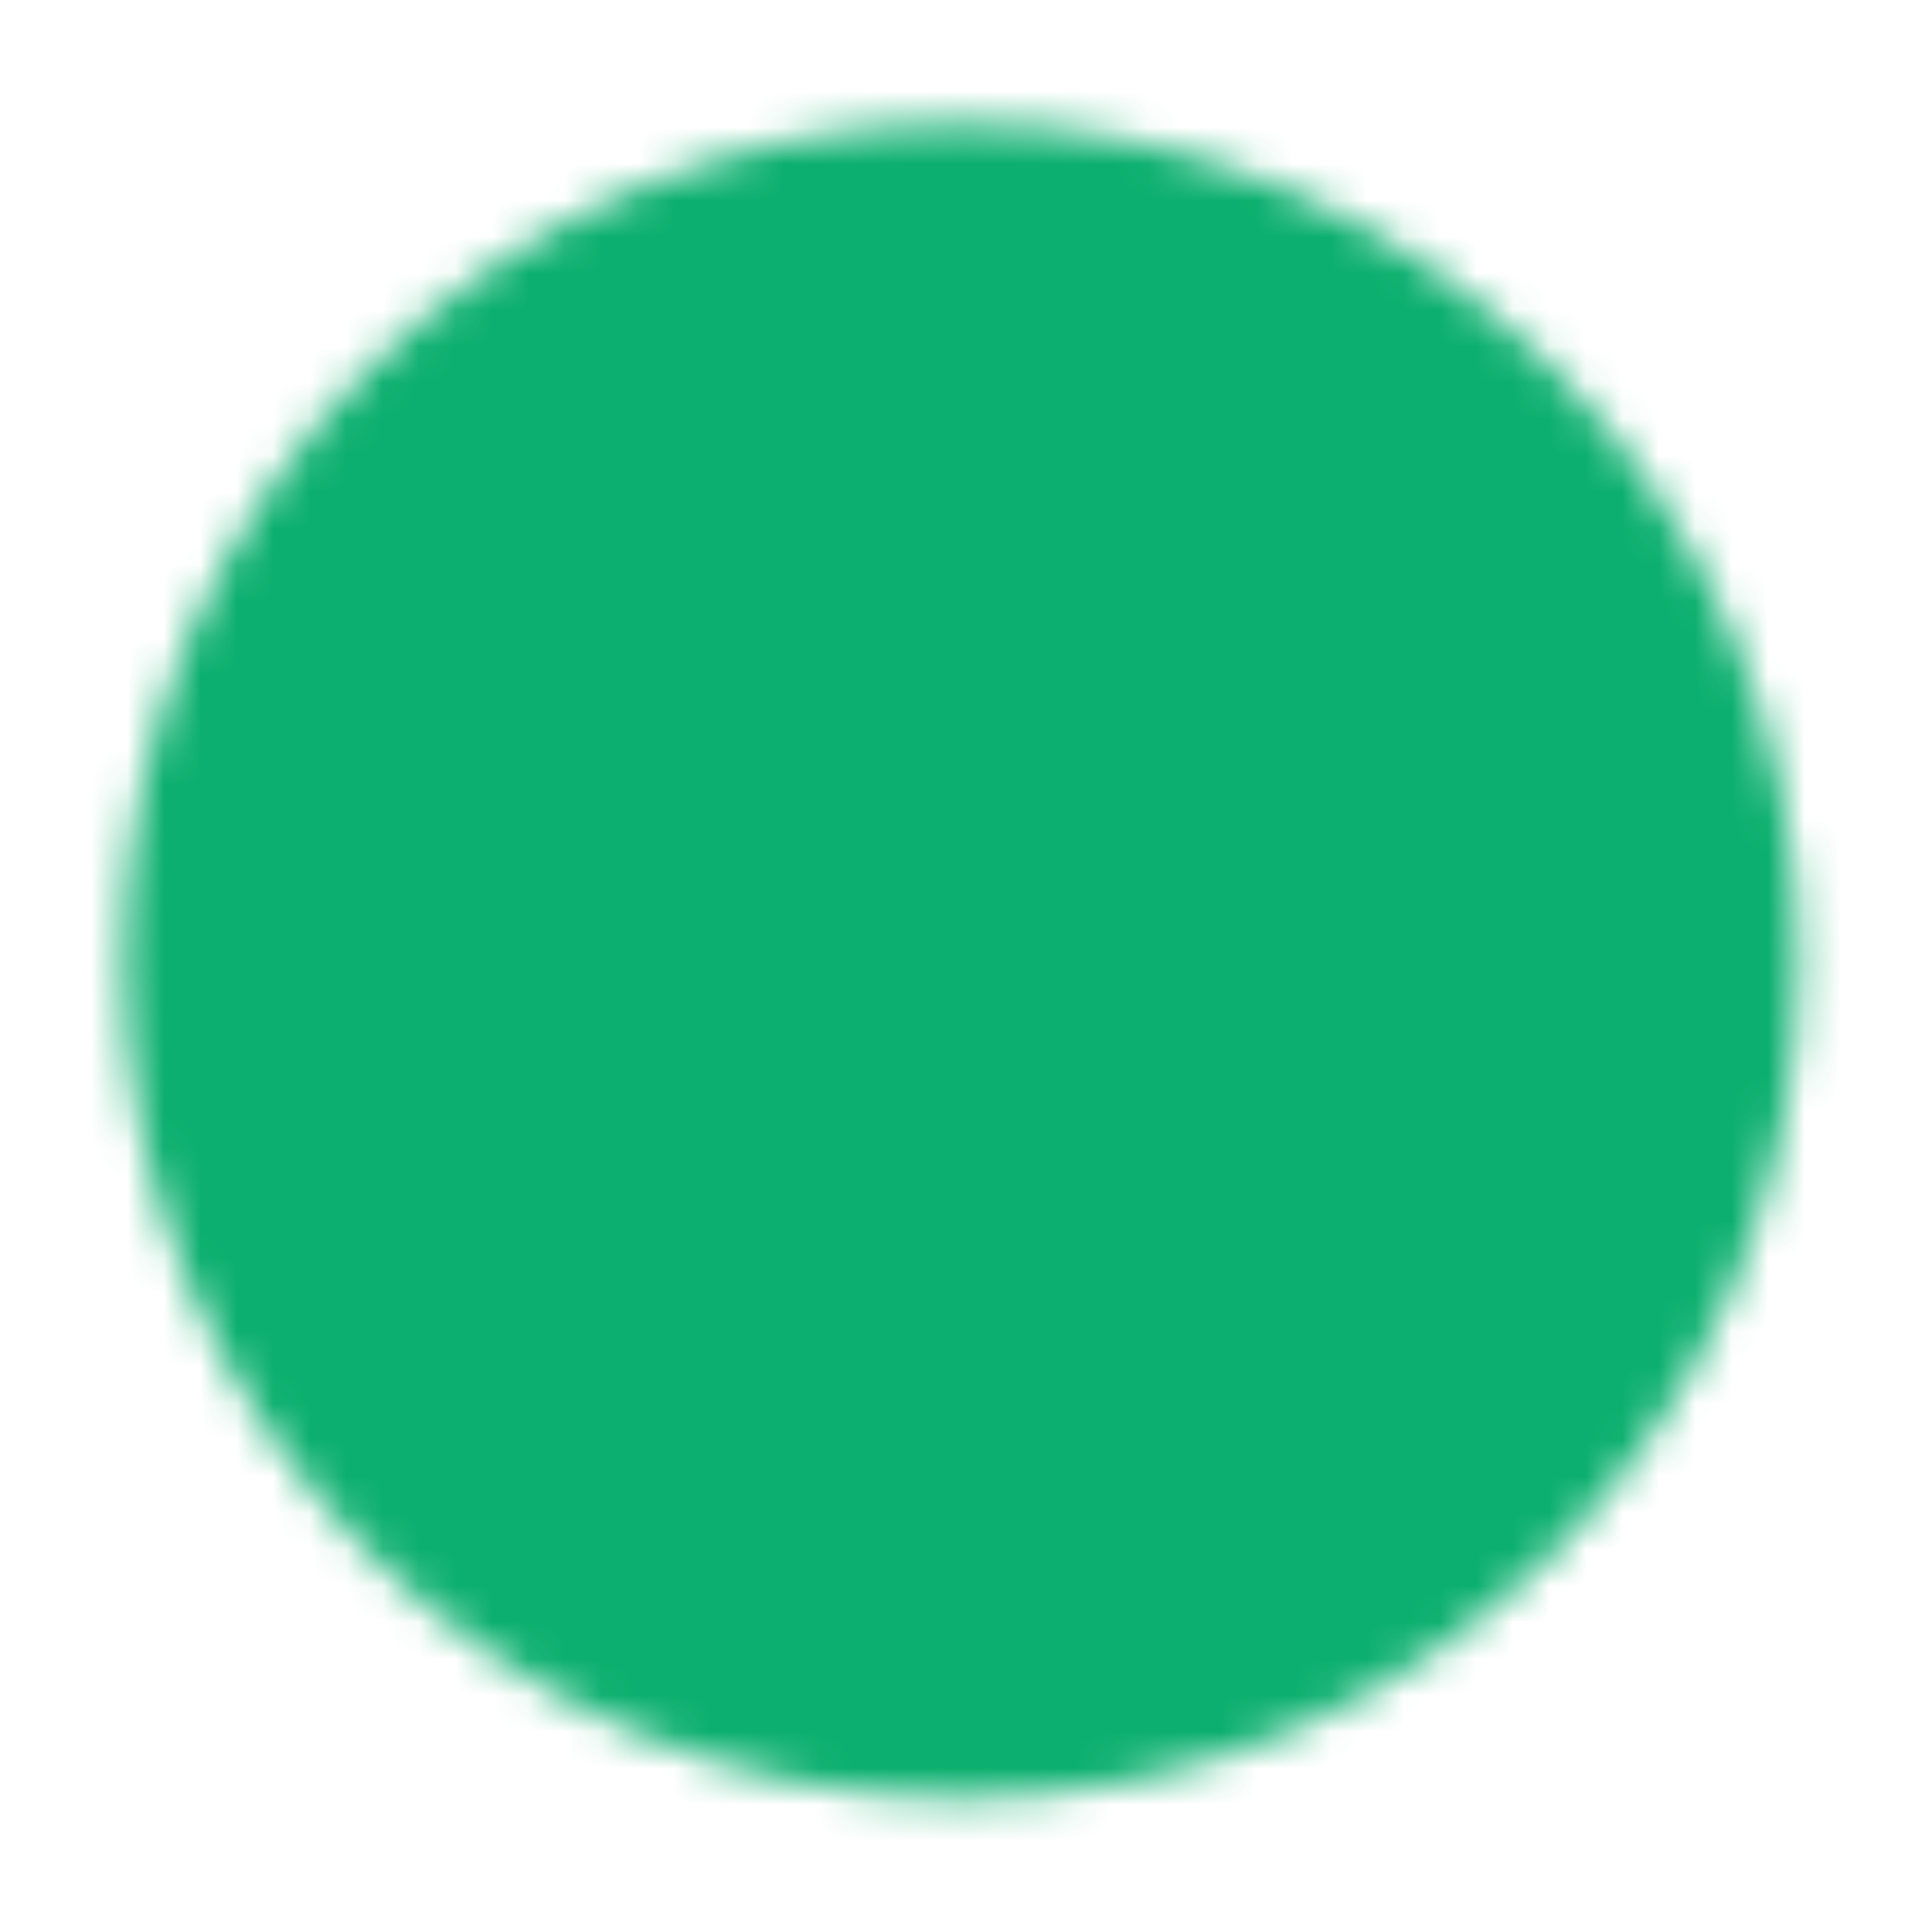 <svg width="53" height="53" viewBox="0 0 53 53" fill="none" xmlns="http://www.w3.org/2000/svg">
<mask id="mask0_1526_38563" style="mask-type:luminance" maskUnits="userSpaceOnUse" x="3" y="3" width="47" height="47">
<path fill-rule="evenodd" clip-rule="evenodd" d="M26.364 48.331C38.498 48.331 48.334 38.495 48.334 26.361C48.334 14.227 38.498 4.392 26.364 4.392C14.23 4.392 4.395 14.227 4.395 26.361C4.395 38.495 14.23 48.331 26.364 48.331Z" fill="white" stroke="white" stroke-width="2" stroke-linecap="round" stroke-linejoin="round"/>
<path d="M26.365 14.278L18.676 37.346L26.365 31.854L34.055 37.346L26.365 14.278Z" fill="black" stroke="black" stroke-width="2" stroke-linecap="round" stroke-linejoin="round"/>
</mask>
<g mask="url(#mask0_1526_38563)">
<path d="M0 -0.002H52.727V52.725H0V-0.002Z" fill="#0CAF6F"/>
</g>
</svg>
